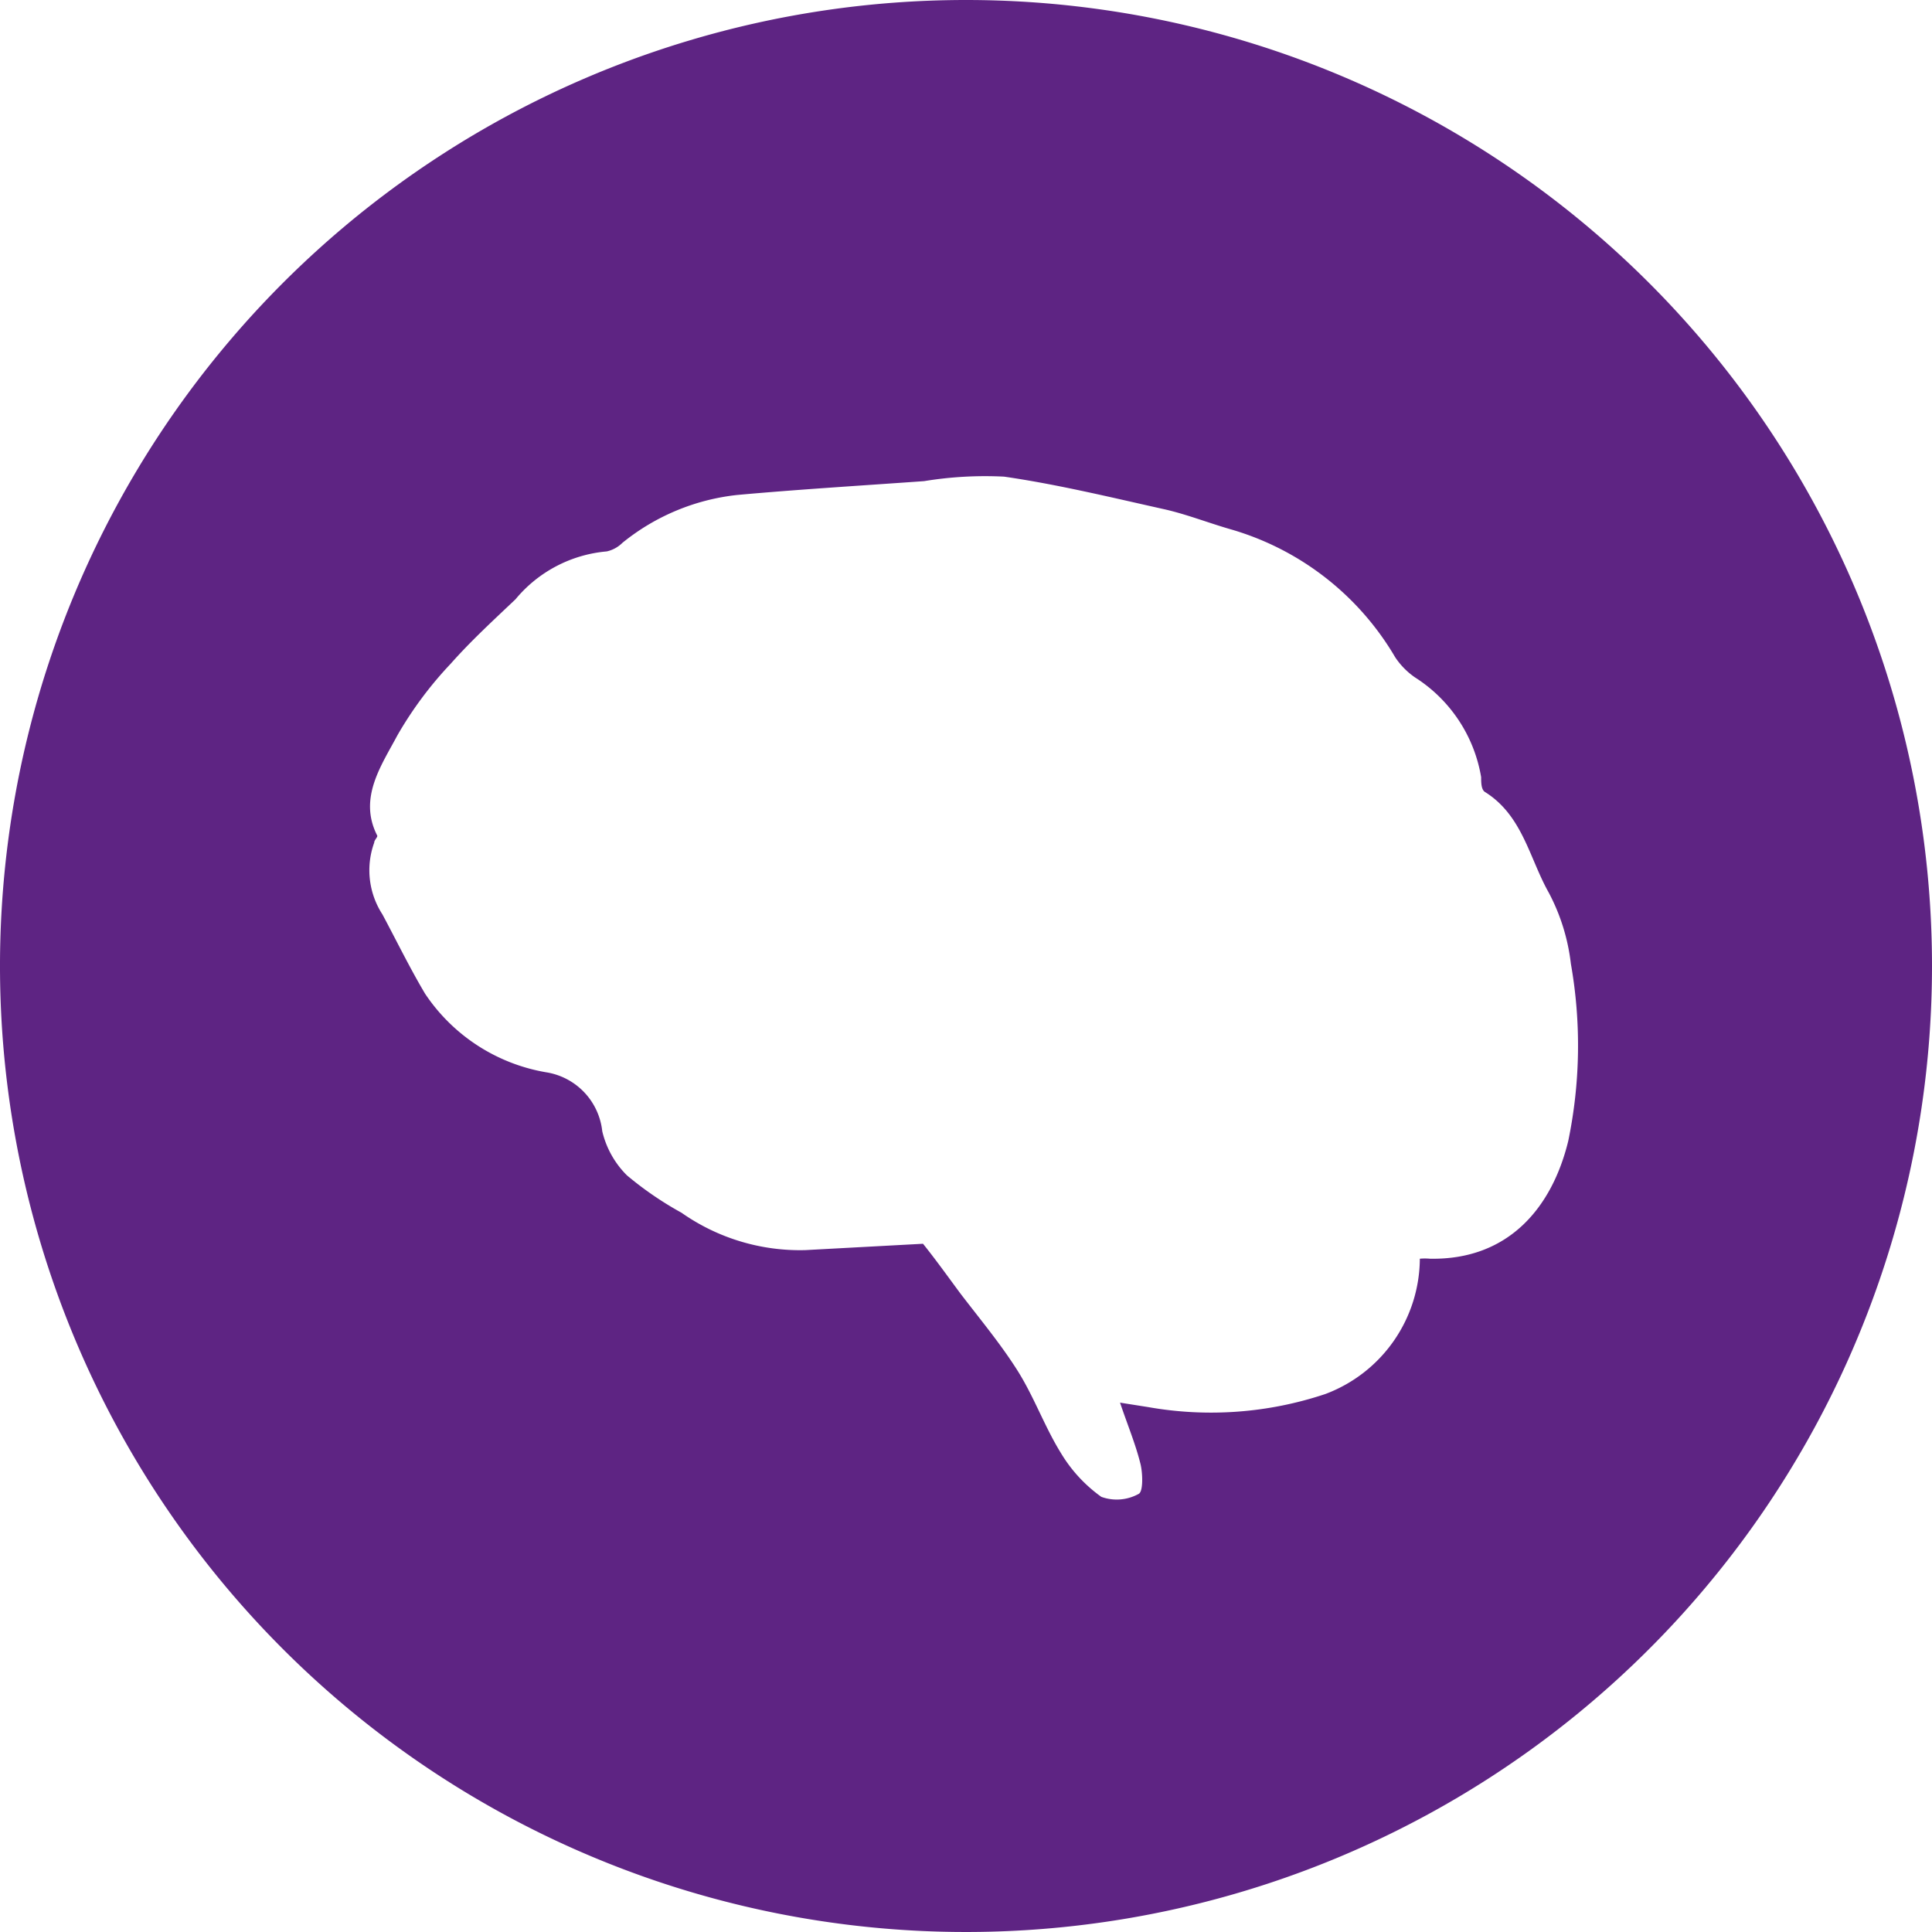 <svg id="Vrstva_1" data-name="Vrstva 1" xmlns="http://www.w3.org/2000/svg" viewBox="0 0 51.68 51.68"><defs><style>.cls-1{fill:#5e2483;}</style></defs><title>picto6</title><path class="cls-1" d="M420.81,271.25a25.84,25.84,0,1,0,25.84,25.84A25.84,25.84,0,0,0,420.81,271.25Zm16.11,30.52c-.43,1.77-1.59,3.19-3.7,3.15a1.52,1.52,0,0,0-.27,0,3.89,3.89,0,0,1-2.53,3.62,9.64,9.64,0,0,1-4.73.35l-.76-.12c.21.62.42,1.12.55,1.65.06.26.07.73-.05.79a1.21,1.21,0,0,1-1,.08,3.91,3.91,0,0,1-1.08-1.17c-.44-.71-.72-1.51-1.17-2.22s-1-1.37-1.52-2.05c-.34-.46-.67-.92-1-1.33l-3.15.17a5.51,5.51,0,0,1-3.31-1,9.06,9.06,0,0,1-1.46-1,2.46,2.46,0,0,1-.66-1.18,1.79,1.79,0,0,0-1.46-1.57,4.88,4.88,0,0,1-3.28-2.11c-.41-.69-.76-1.41-1.14-2.12a2.17,2.17,0,0,1-.22-1.92c0-.07.1-.15.08-.19-.51-1,.11-1.87.54-2.68a10.13,10.13,0,0,1,1.43-1.92c.54-.61,1.14-1.16,1.73-1.72A3.57,3.57,0,0,1,411.2,286a.86.86,0,0,0,.42-.23,5.87,5.87,0,0,1,3.07-1.28c1.66-.15,3.32-.25,5-.37a10.07,10.07,0,0,1,2.14-.12c1.45.21,2.88.56,4.32.88.6.14,1.18.37,1.78.54a7.52,7.52,0,0,1,4.36,3.41,2,2,0,0,0,.53.54,3.93,3.93,0,0,1,1.77,2.67c0,.14,0,.34.11.4,1,.63,1.18,1.77,1.7,2.69a5.38,5.38,0,0,1,.59,1.9A12.58,12.58,0,0,1,436.92,301.77Z" transform="translate(-394.97 -271.25)"/></svg>